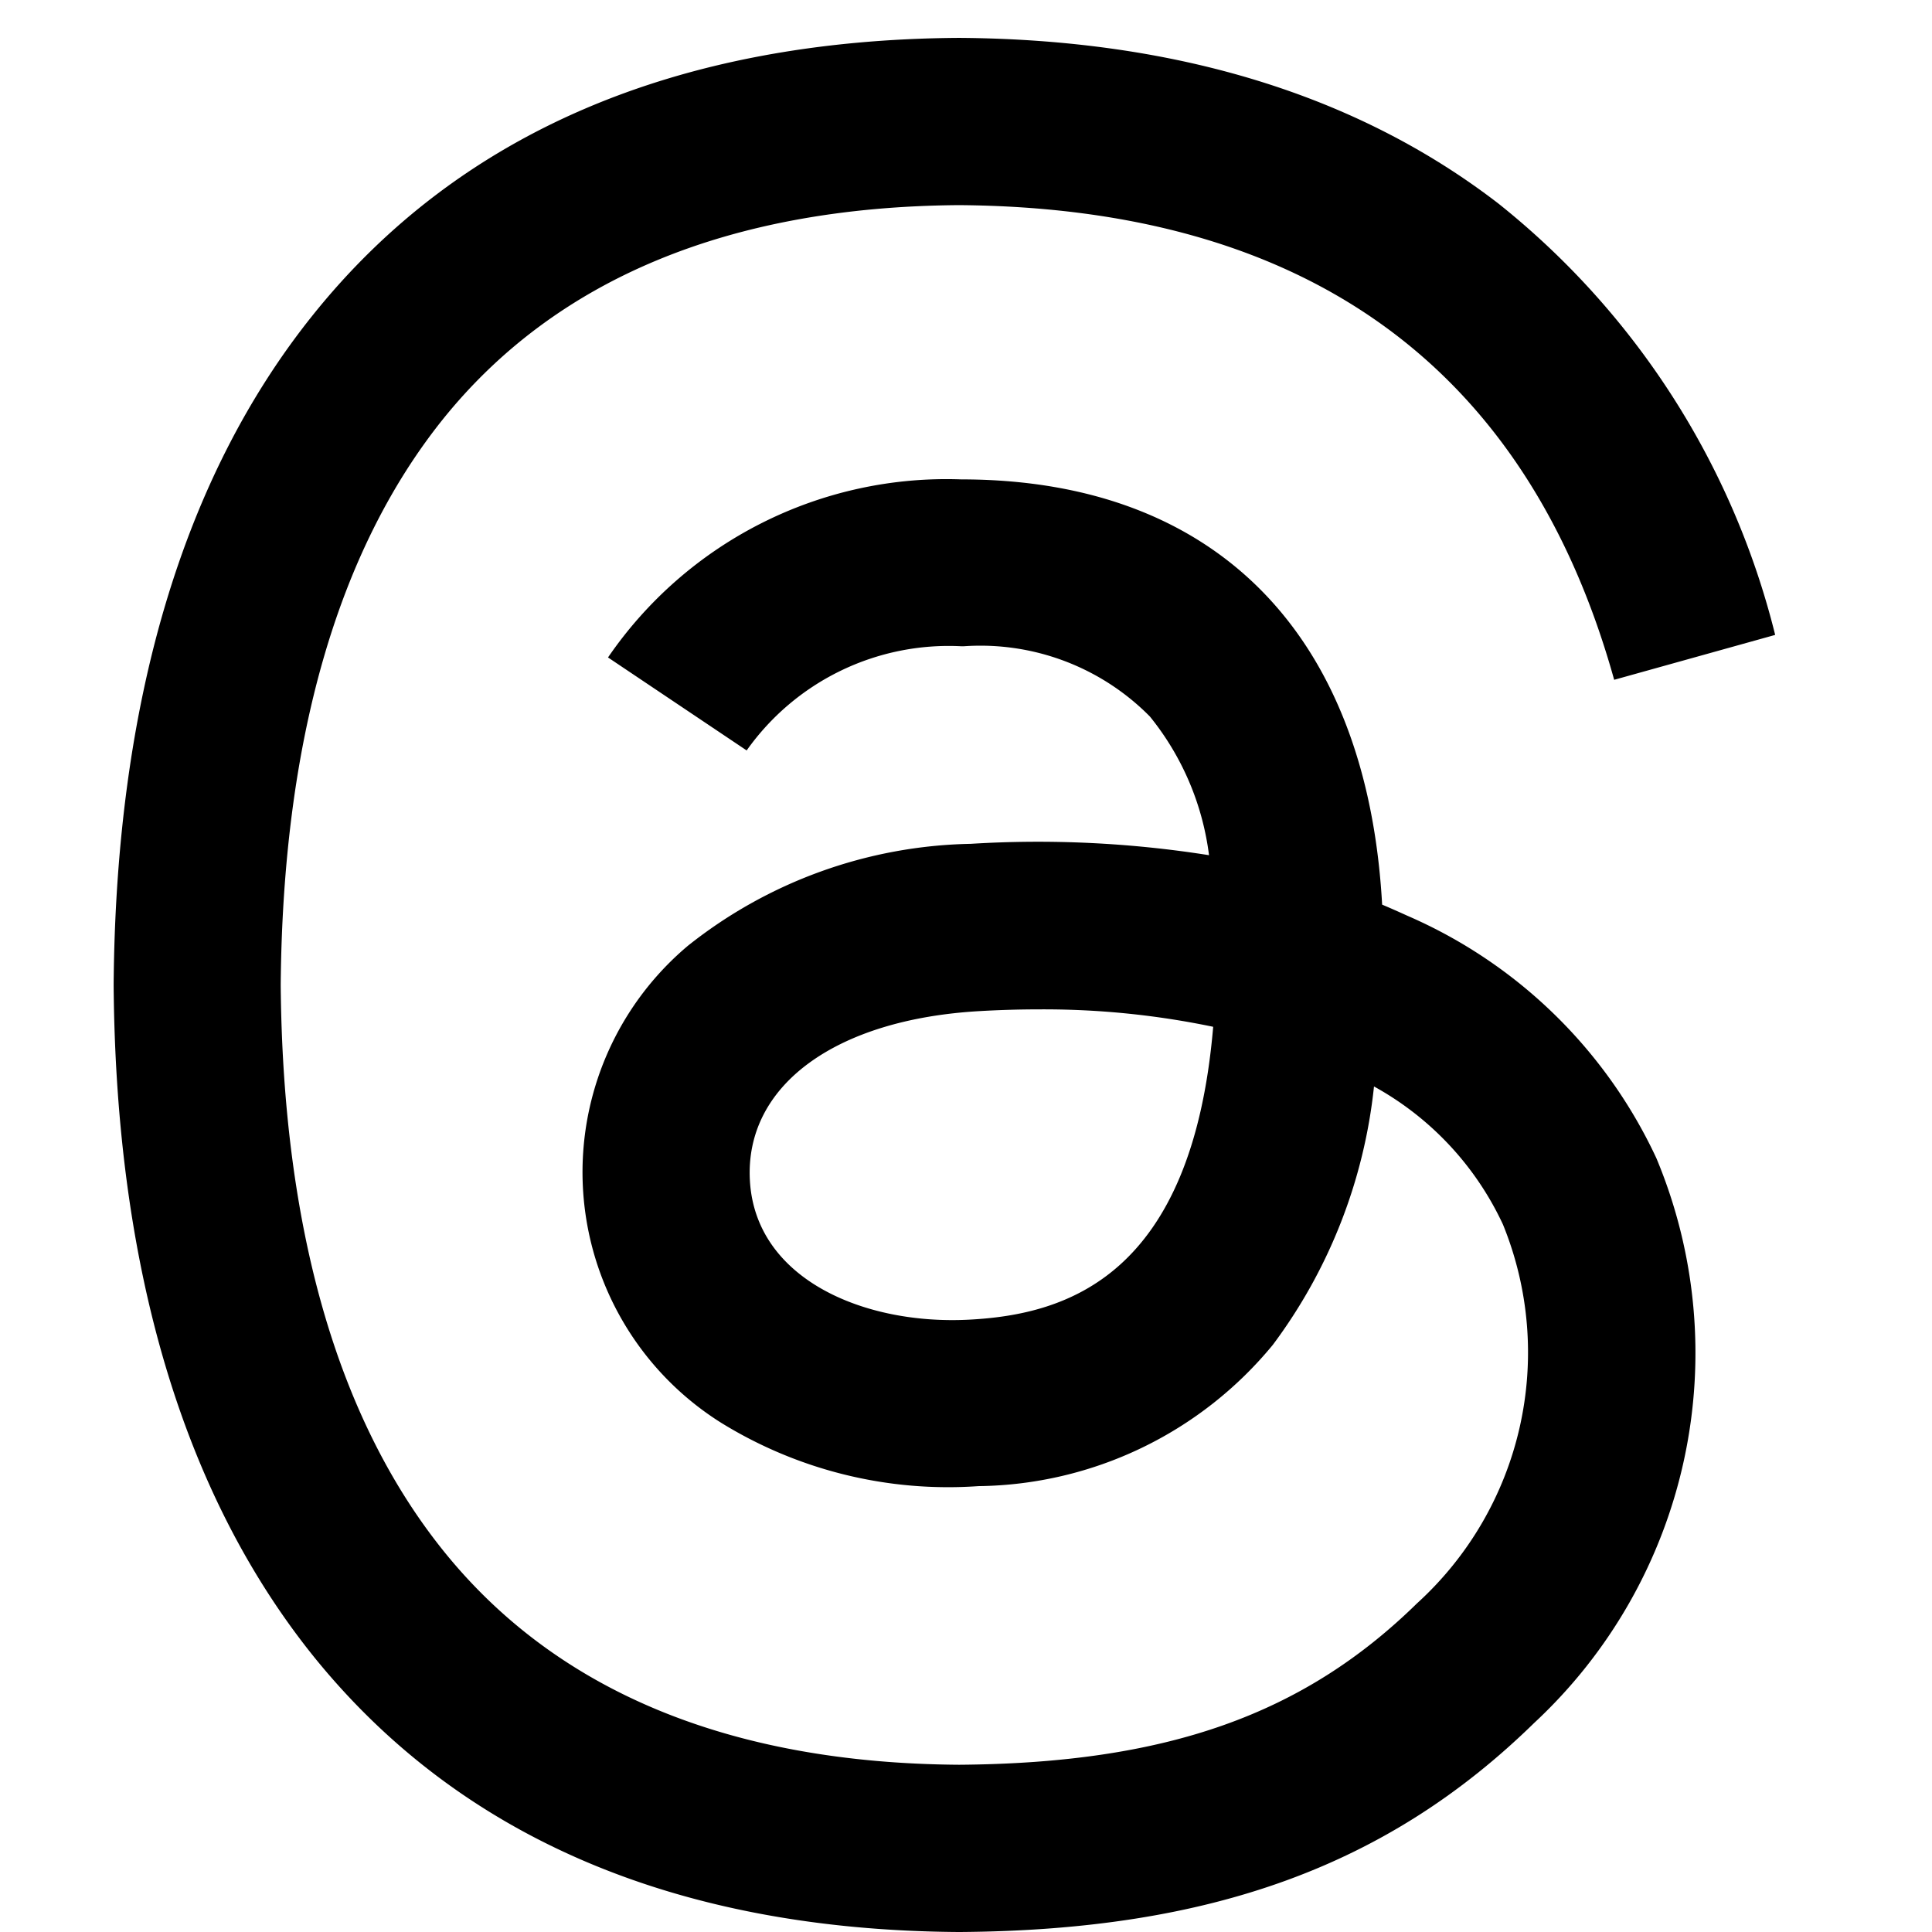 <svg xmlns="http://www.w3.org/2000/svg" xmlns:xlink="http://www.w3.org/1999/xlink" width="51" height="51" viewBox="0 0 51 51">
  <defs>
    <clipPath id="clip-path">
      <rect id="長方形_41" data-name="長方形 41" width="51" height="51" transform="translate(1375.932 12256)" fill="#fff" stroke="#707070" stroke-width="1"/>
    </clipPath>
  </defs>
  <g id="co_icon-threads" transform="translate(-1375.932 -12256)" clip-path="url(#clip-path)">
    <g id="co_icon-threads-2" data-name="co_icon-threads" transform="translate(1378.632 12257)">
      <path id="パス_107" data-name="パス 107" d="M22.62,50H22.6c-7.46-.05-13.195-2.51-17.05-7.31C2.13,38.415.36,32.47.3,25.02v-.035C.36,17.53,2.13,11.59,5.56,7.315,9.41,2.51,15.15.05,22.6,0h.03c5.72.04,10.505,1.51,14.22,4.37a21.03,21.03,0,0,1,7.31,11.39l-4.25,1.185c-2.3-8.25-8.12-12.465-17.3-12.53-6.06.045-10.645,1.95-13.625,5.66C6.205,13.55,4.765,18.57,4.71,25c.055,6.43,1.5,11.45,4.285,14.925,2.98,3.715,7.565,5.62,13.625,5.66,5.465-.04,9.08-1.315,12.085-4.26a8.95,8.95,0,0,0,2.27-10,8.02,8.02,0,0,0-3.405-3.645A13.8,13.8,0,0,1,30.9,34.5a10.212,10.212,0,0,1-7.77,3.73,11.407,11.407,0,0,1-6.79-1.67,7.81,7.81,0,0,1-.88-12.595,12.354,12.354,0,0,1,7.465-2.69,28.861,28.861,0,0,1,6.29.3,7.256,7.256,0,0,0-1.56-3.66,6.283,6.283,0,0,0-4.915-1.855h-.06a6.534,6.534,0,0,0-5.67,2.75l-3.66-2.455a10.83,10.83,0,0,1,9.33-4.7h.09c6.655.04,10.62,4.115,11.015,11.225.225.095.45.195.67.295a12.918,12.918,0,0,1,6.57,6.4A13.332,13.332,0,0,1,37.8,44.48c-3.855,3.77-8.53,5.475-15.16,5.52Zm2.09-24.355c-.5,0-1.015.015-1.54.045-3.825.215-6.21,1.97-6.075,4.465.14,2.615,3.025,3.83,5.8,3.68,2.55-.135,5.87-1.13,6.43-7.73A21.875,21.875,0,0,0,24.71,25.645Z"/>
    </g>
  </g>
</svg>
